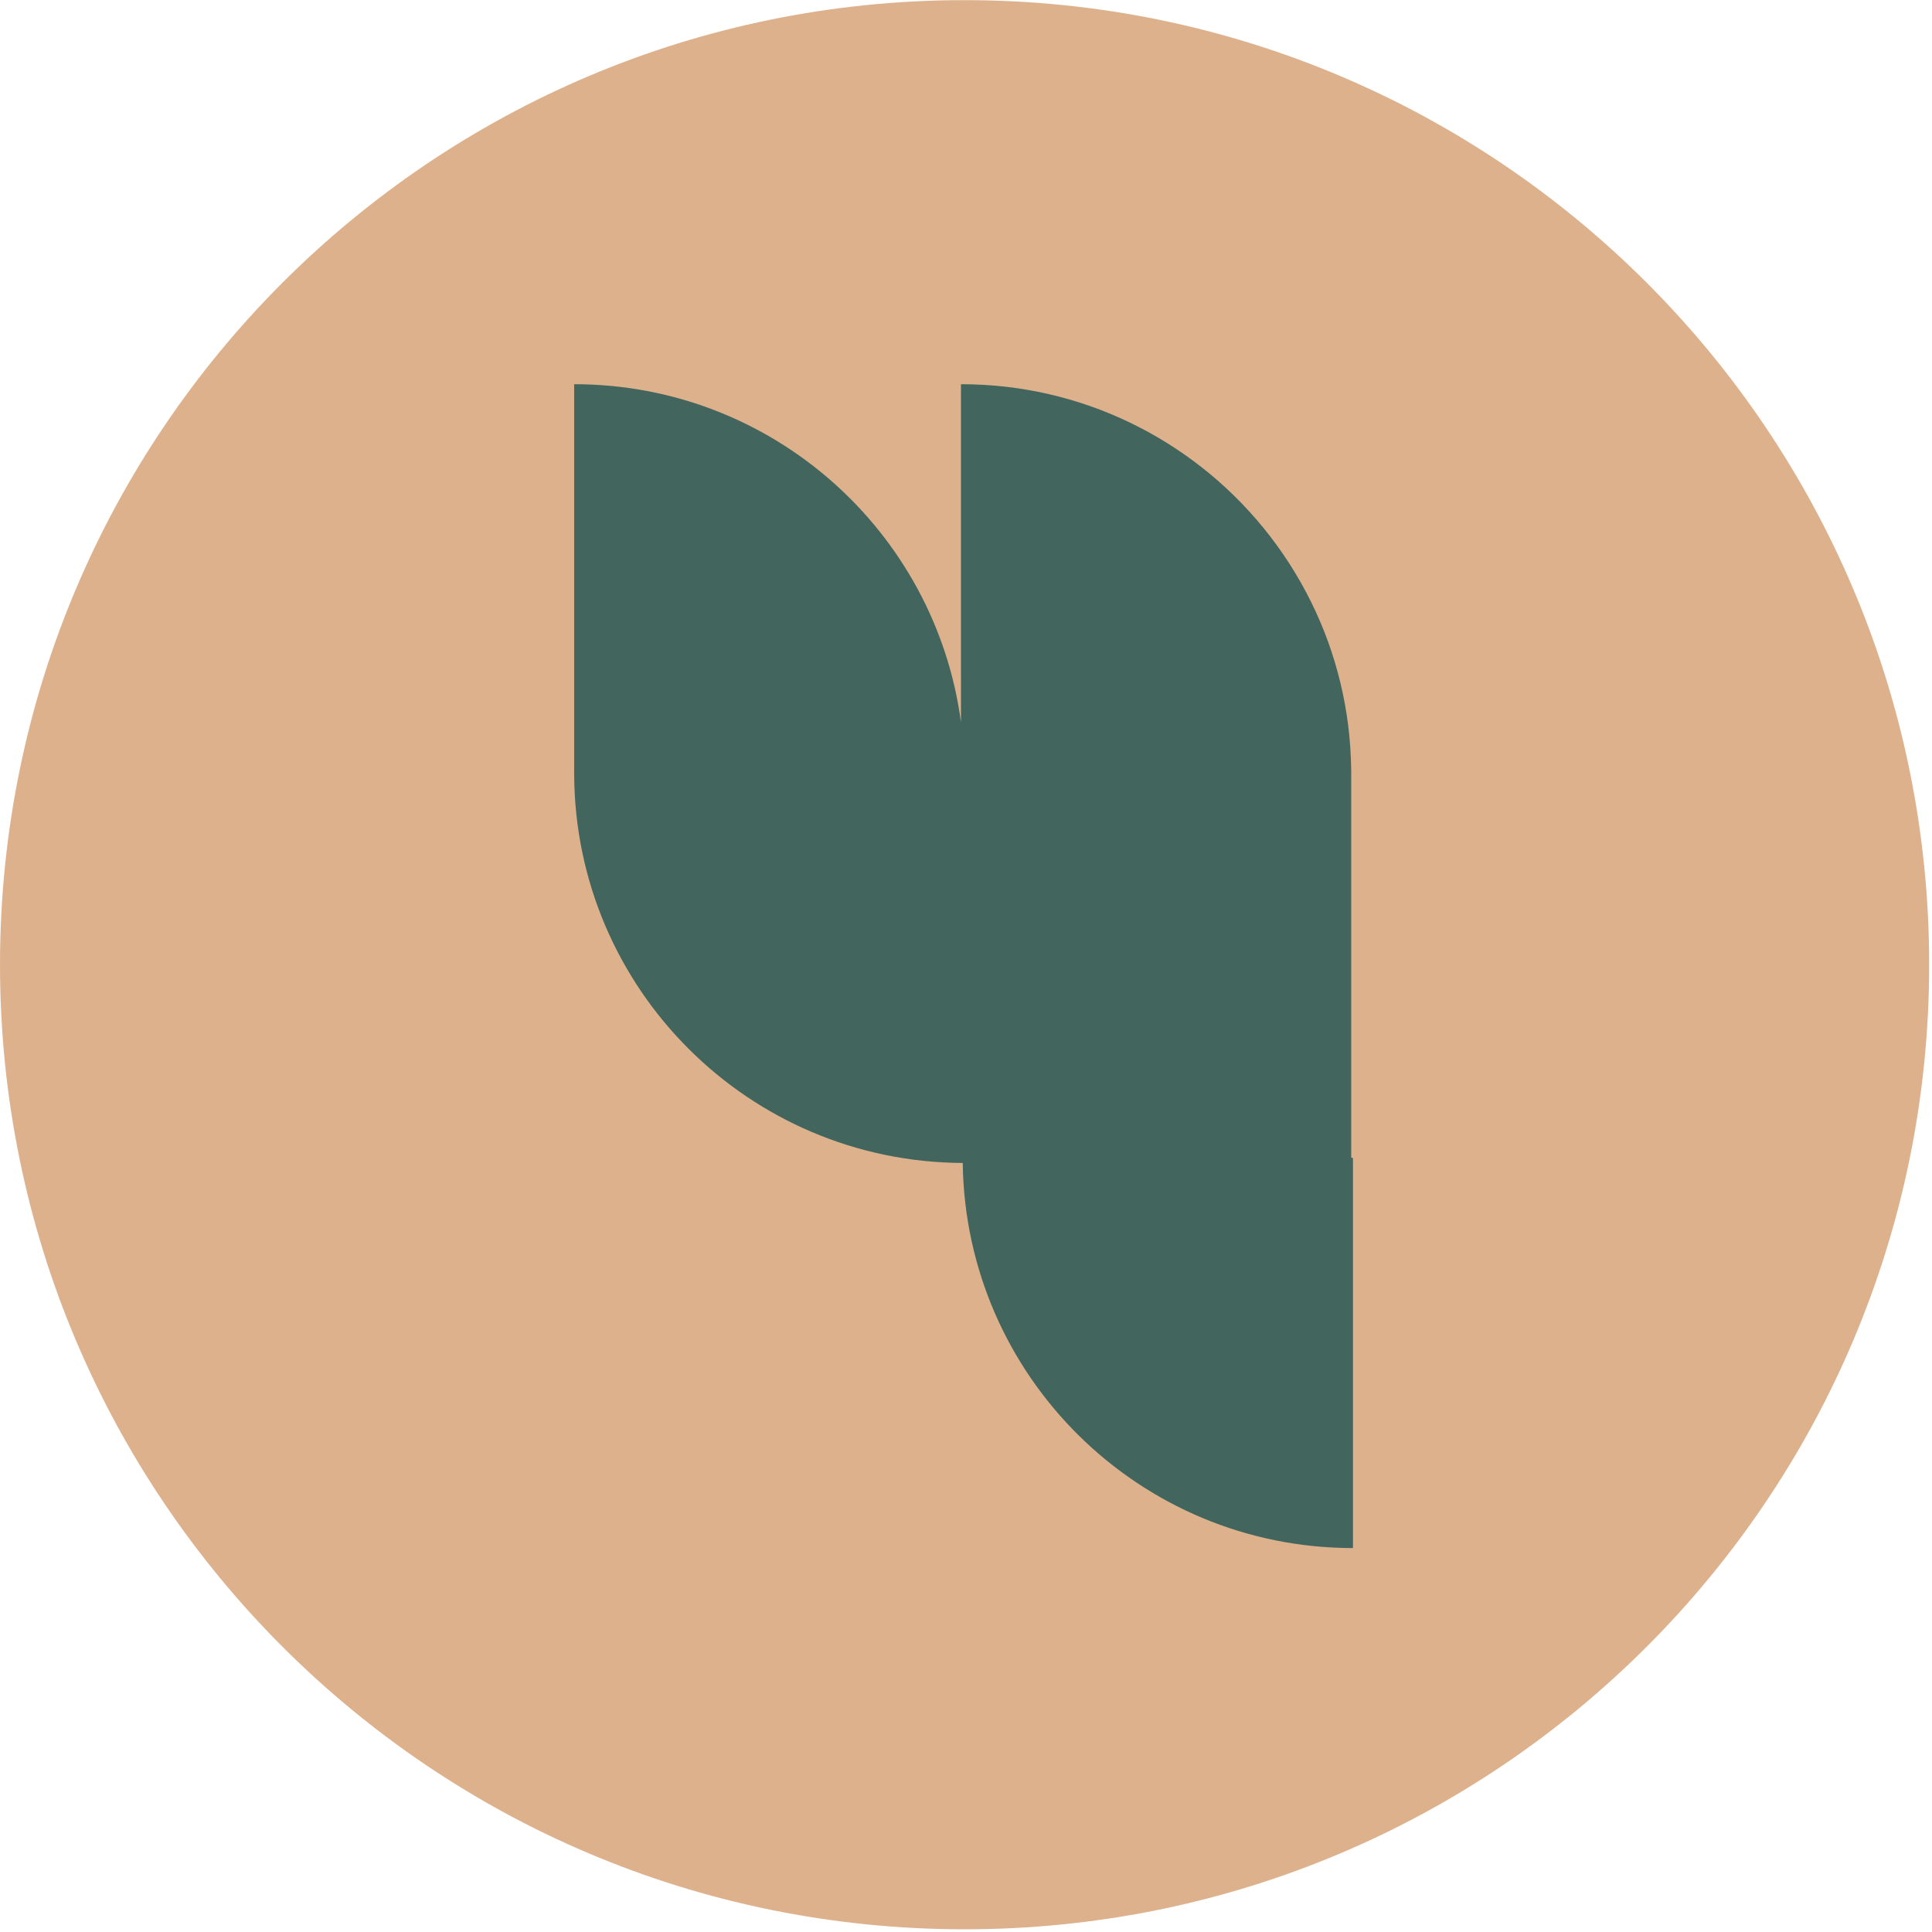 <?xml version="1.0" encoding="UTF-8"?> <svg xmlns="http://www.w3.org/2000/svg" width="498" height="498" viewBox="0 0 498 498" fill="none"> <path d="M248.636 497.304C385.953 497.304 497.271 385.987 497.271 248.669C497.271 111.351 385.953 0.034 248.636 0.034C111.318 0.034 0 111.351 0 248.669C0 385.987 111.318 497.304 248.636 497.304Z" fill="#DEB18D"></path> <path d="M247.702 99.034C251.565 99.043 255.419 99.248 259.255 99.686C266.703 100.536 274.054 102.226 281.136 104.721C294.897 109.567 307.541 117.454 317.976 127.648C328.849 138.262 337.264 151.317 342.405 165.615C344.864 172.473 346.572 179.591 347.493 186.816C347.976 190.634 348.227 194.479 348.289 198.324L348.298 198.736V298.437H348.745V399.034C293.636 399.034 248.882 354.718 248.158 299.77C192.951 299.537 148.241 254.837 148 199.63V99.034C198.996 99.034 241.121 136.965 247.702 186.154V99.034Z" fill="#42665E"></path> </svg> 
